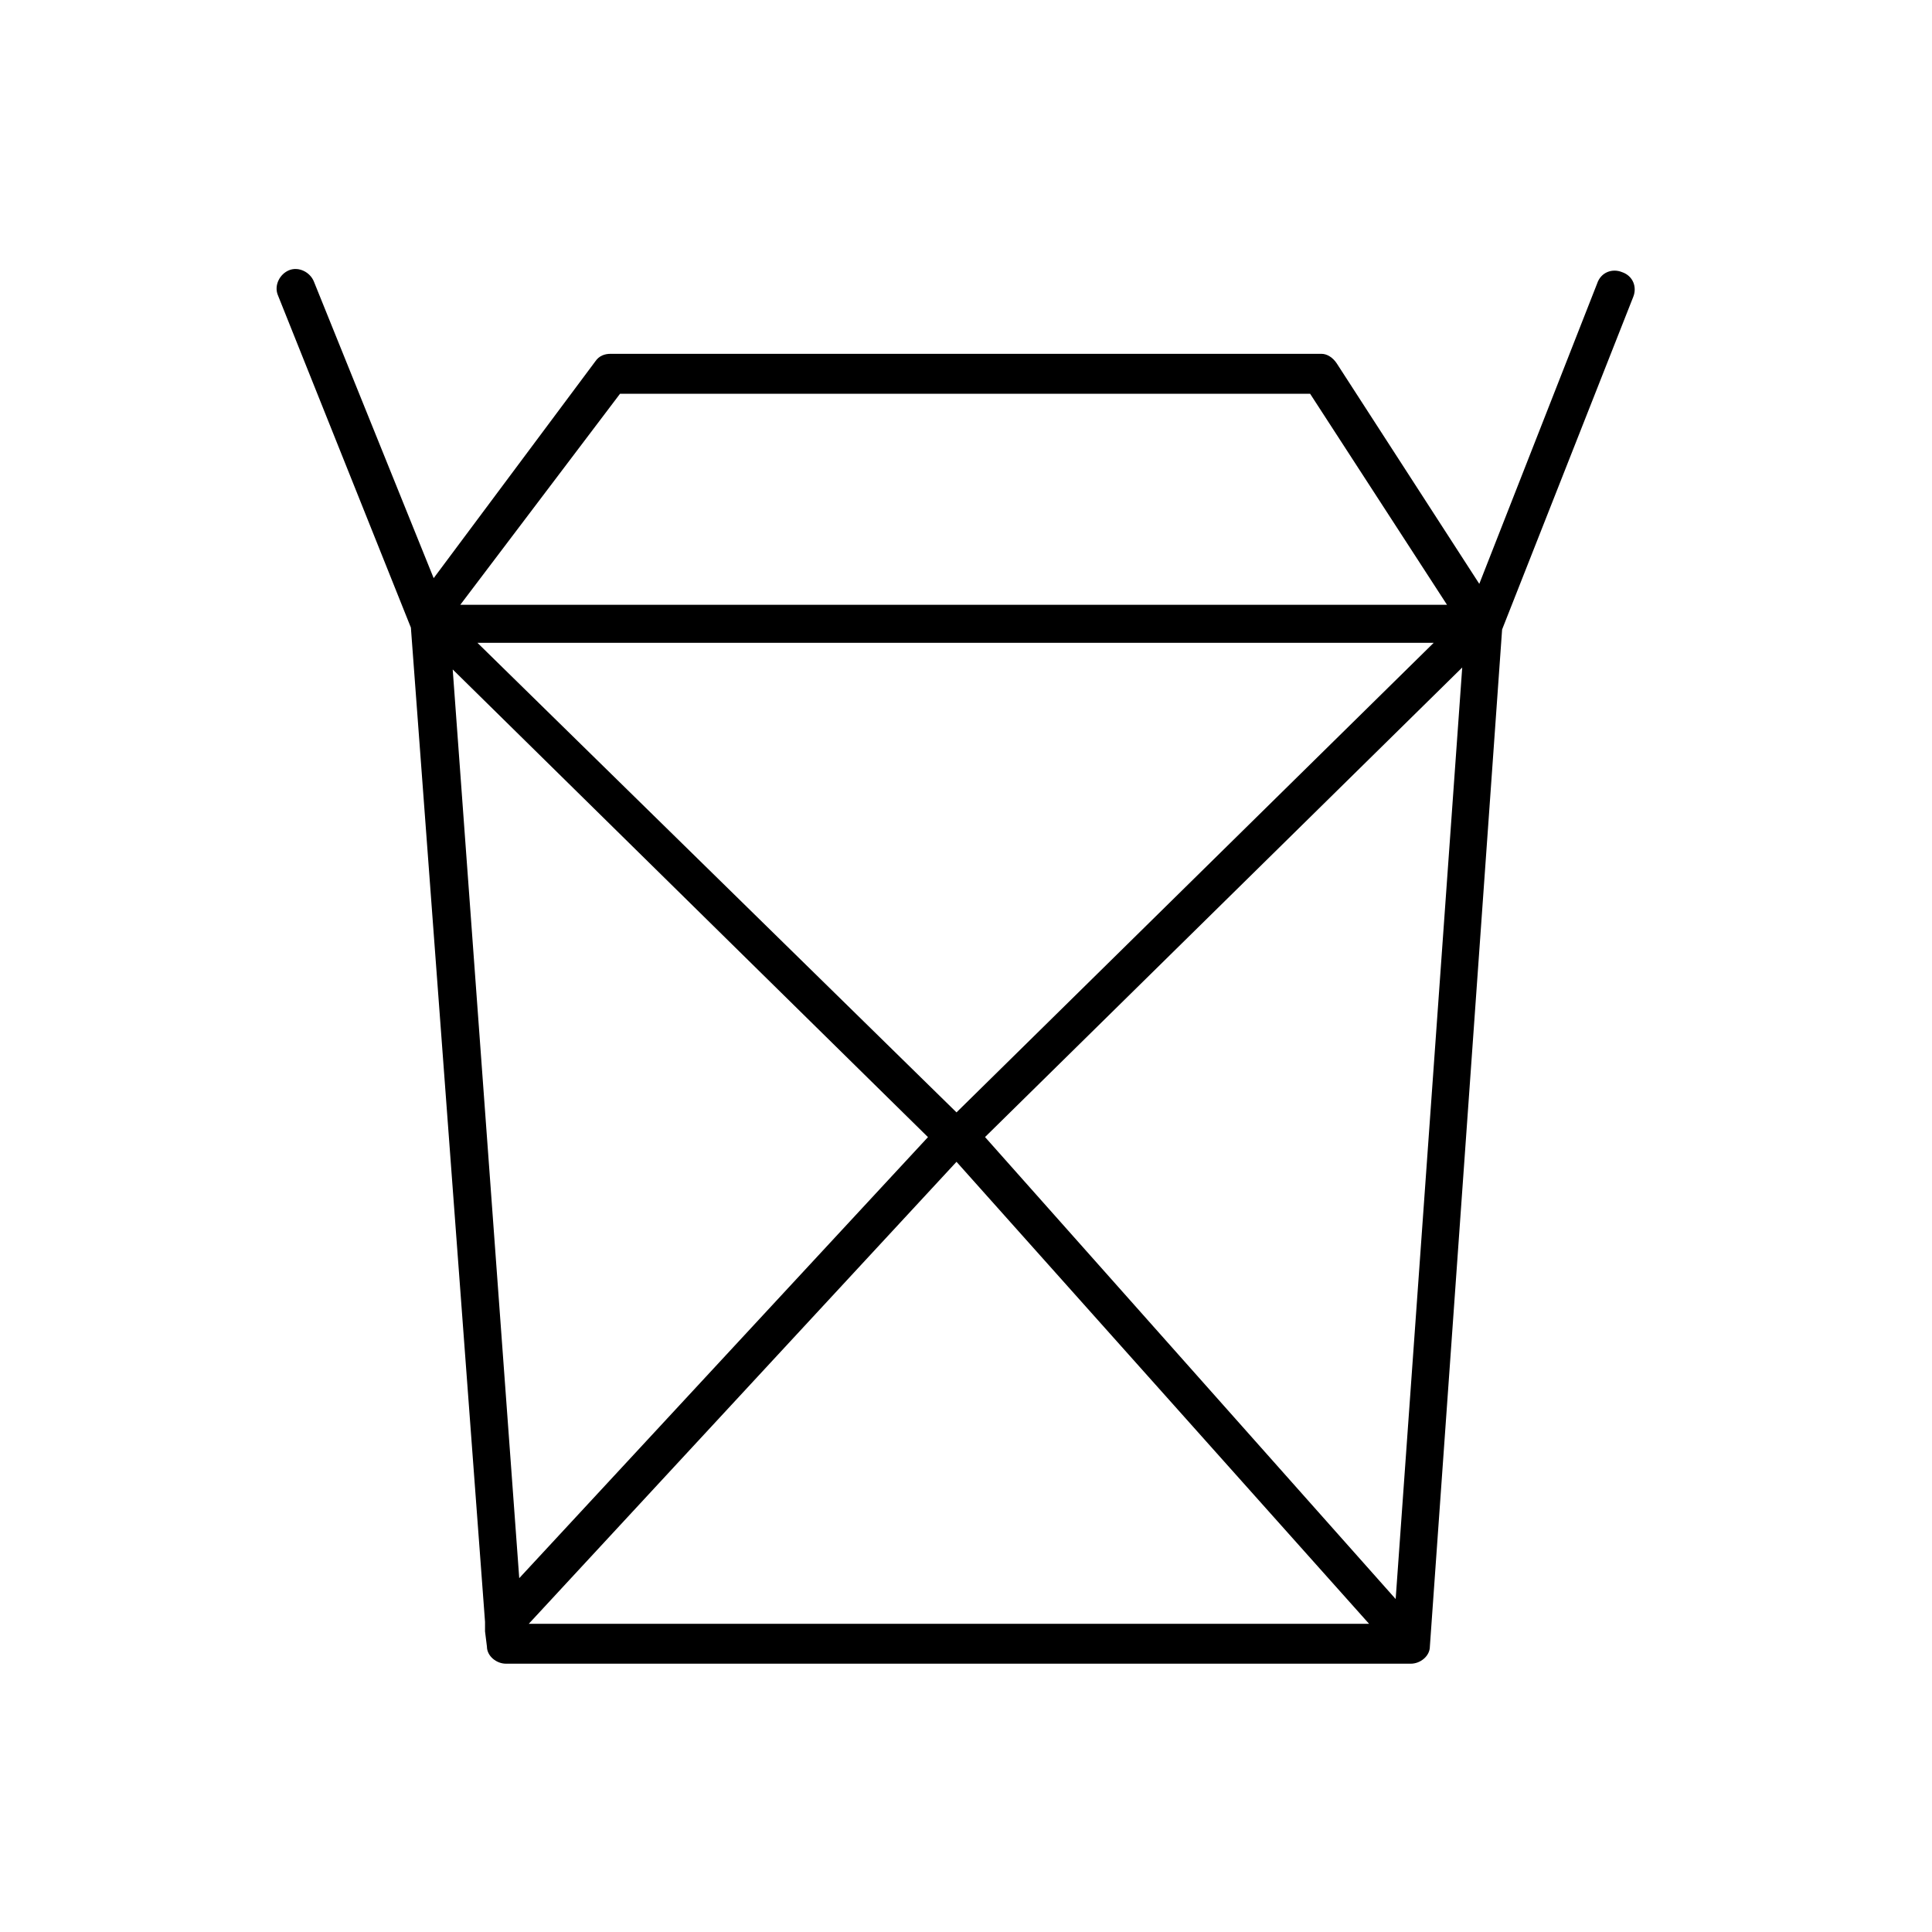 <?xml version="1.0" encoding="UTF-8"?>
<!-- Uploaded to: SVG Repo, www.svgrepo.com, Generator: SVG Repo Mixer Tools -->
<svg fill="#000000" width="800px" height="800px" version="1.1" viewBox="144 144 512 512" xmlns="http://www.w3.org/2000/svg">
 <path d="m252.89 310.32 19.648 263.49v2.519l0.504 4.031c0 2.519 2.519 4.535 5.039 4.535h239.81c2.519 0 5.039-2.016 5.039-4.535l19.145-269.54 34.762-88.168c1.008-2.519 0-5.543-3.023-6.551-2.519-1.008-5.543 0-6.551 3.023l-31.234 79.605-37.785-58.441c-1.008-1.512-2.519-2.519-4.031-2.519h-188.43c-1.512 0-3.023 0.504-4.031 2.016l-42.824 57.434-31.738-78.594c-1.008-2.519-4.031-4.031-6.551-3.023-2.519 1.008-4.031 4.031-3.023 6.551zm28.715 251.91-17.633-240.82 125.95 123.94zm115.88-110.34 109.33 122.43h-222.68zm0-13.098-126.96-124.44h253.42zm116.38 128.97-108.82-122.43 126.46-124.44zm-205.55-319.41h182.88l36.273 55.922h-261.48z"/>
</svg>